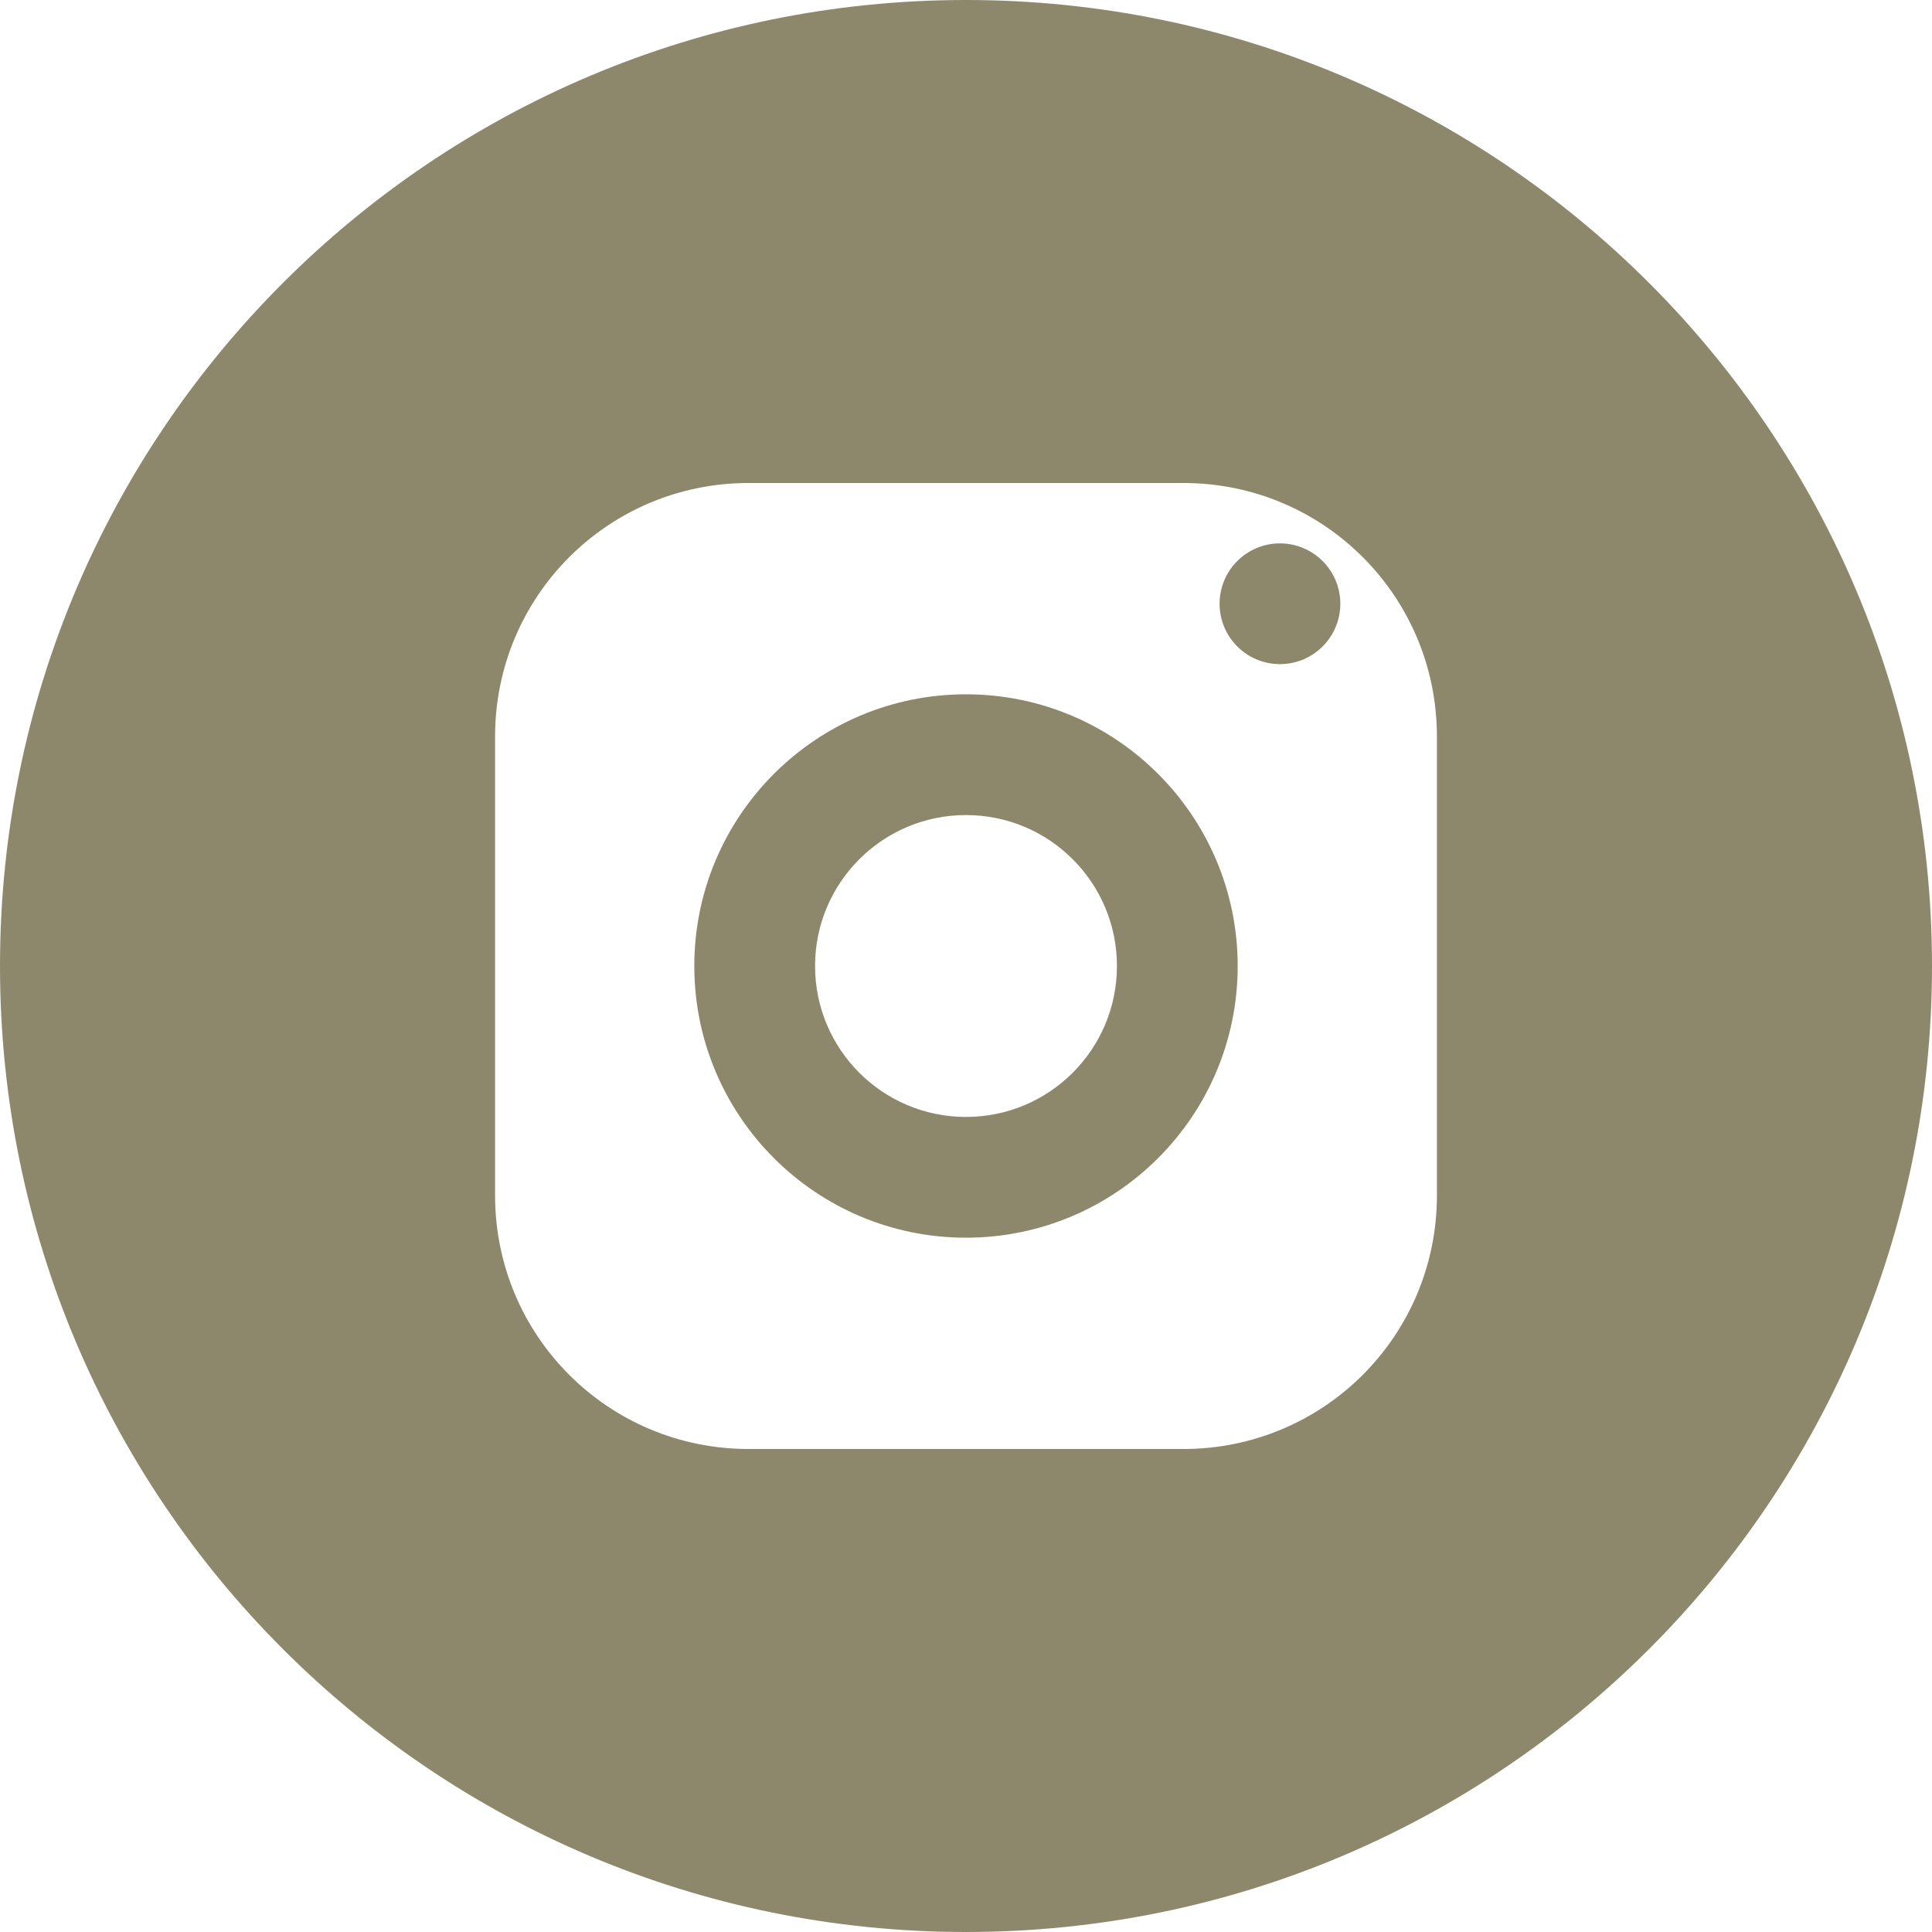 <svg width="32" height="32" viewBox="0 0 32 32" fill="none" xmlns="http://www.w3.org/2000/svg">
<path fill-rule="evenodd" clip-rule="evenodd" d="M16 32C24.837 32 32 24.837 32 16C32 7.163 24.837 0 16 0C7.163 0 0 7.163 0 16C0 24.837 7.163 32 16 32ZM12.4 8C10.075 8 8.2 9.875 8.2 12.2V19.8C8.2 22.125 10.075 24 12.4 24H19.6C21.925 24 23.8 22.125 23.8 19.8V12.2C23.8 9.875 21.925 8 19.6 8H12.4ZM21.2 11C21.752 11 22.2 10.552 22.2 10C22.2 9.448 21.752 9 21.2 9C20.648 9 20.2 9.448 20.2 10C20.2 10.552 20.648 11 21.2 11ZM16 20.5C13.515 20.5 11.5 18.485 11.5 16C11.5 13.515 13.515 11.5 16 11.5C18.485 11.5 20.5 13.515 20.5 16C20.5 18.485 18.485 20.5 16 20.5ZM16 18.5C17.381 18.5 18.5 17.381 18.5 16C18.5 14.619 17.381 13.5 16 13.5C14.619 13.5 13.5 14.619 13.5 16C13.5 17.381 14.619 18.5 16 18.5Z" fill="#8D886C"/>
</svg>
